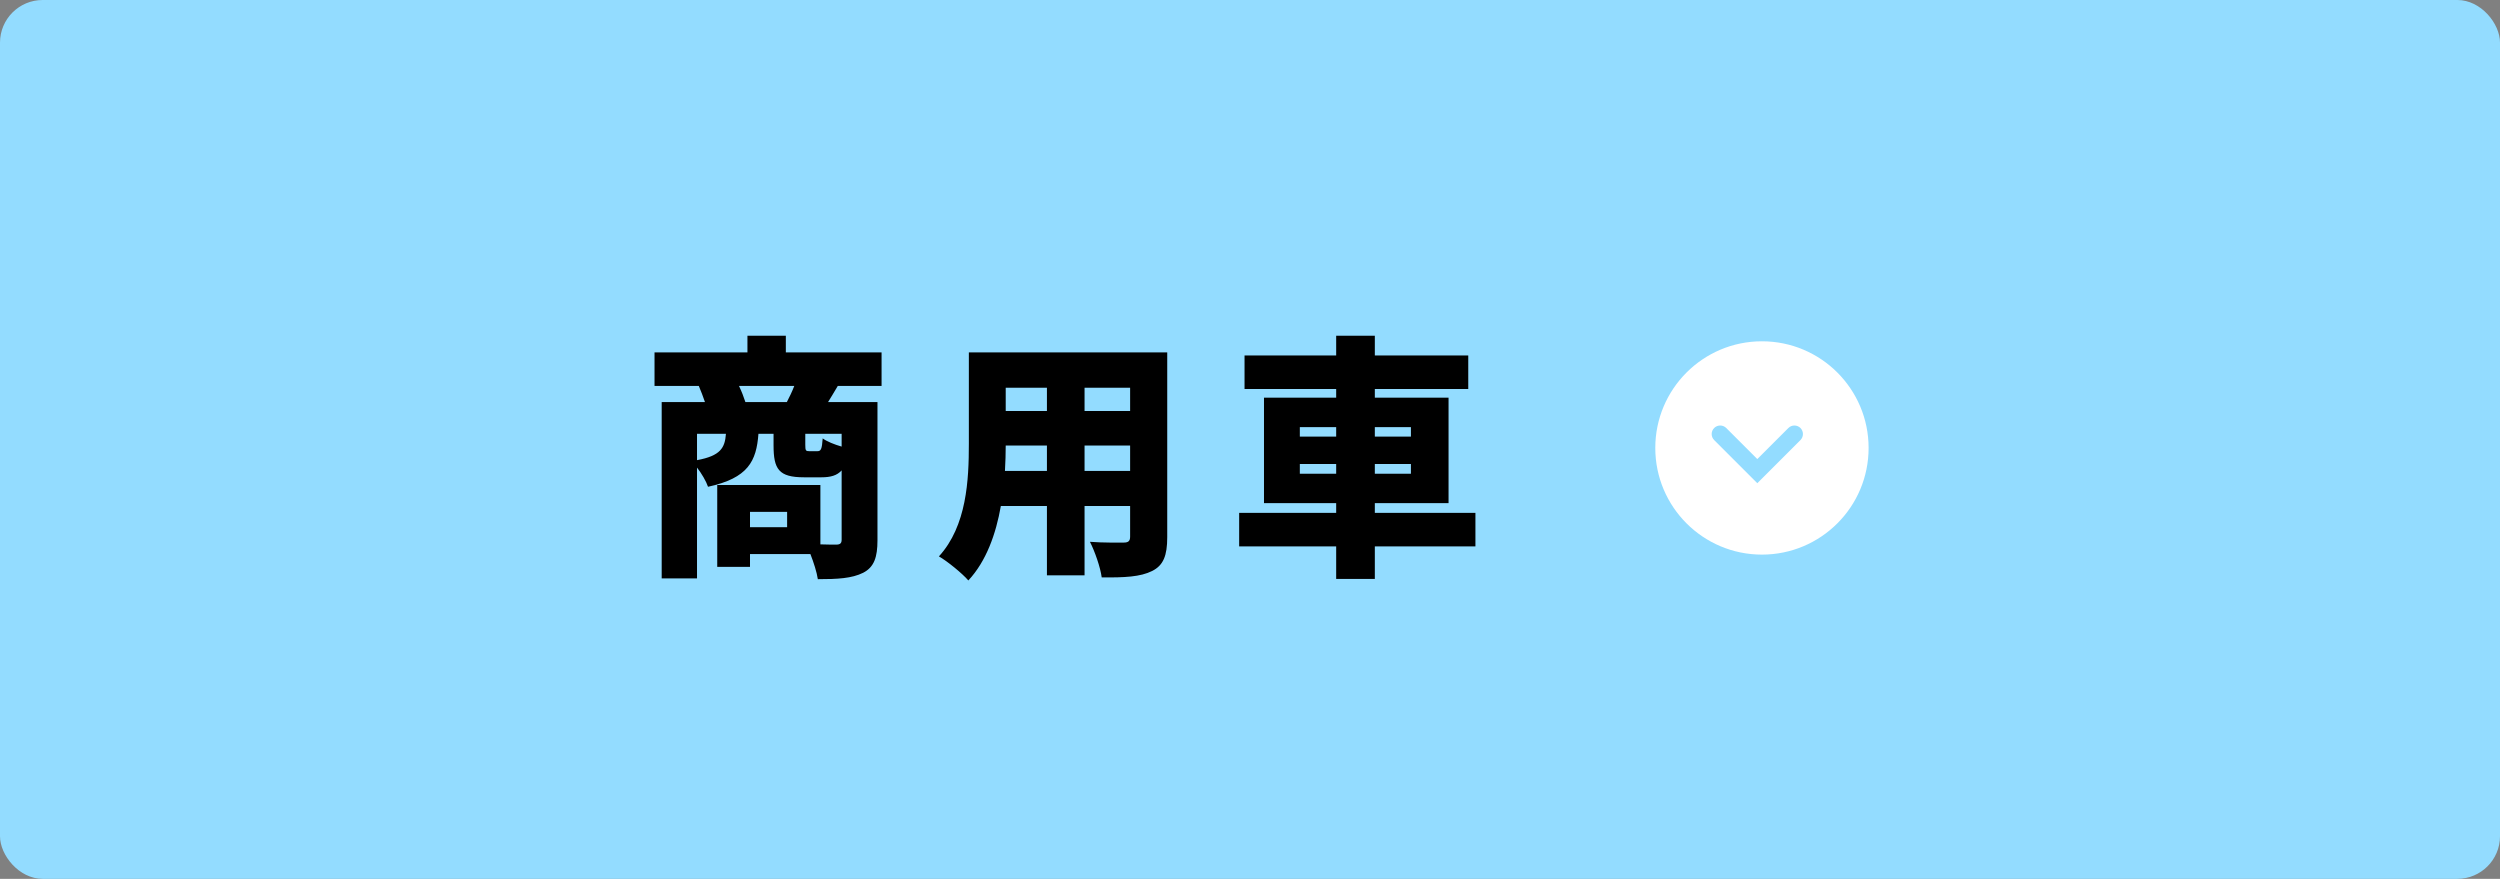 <svg width="293" height="103" viewBox="0 0 293 103" fill="none" xmlns="http://www.w3.org/2000/svg">
<rect x="0" y="0" width="293" height="103" fill="#808080" stroke="none"/>
<rect width="293" height="103" rx="5" fill="#93DCFF"/>
<path d="M87.36 47.12C87.18 46.55 86.91 45.86 86.61 45.23H93.09C92.85 45.86 92.52 46.55 92.22 47.12H87.36ZM98.64 52.34C97.8 52.1 96.9 51.74 96.42 51.38C96.33 52.67 96.21 52.88 95.79 52.88H94.86C94.44 52.88 94.38 52.82 94.38 52.13V50.84H98.64V52.34ZM81.69 50.84H85.08C84.96 52.49 84.45 53.42 81.69 53.93V50.84ZM92.25 61.79H87.9V59.99H92.25V61.79ZM103.32 45.23V41.3H92.1V39.35H87.6V41.3H76.71V45.23H81.9C82.14 45.8 82.41 46.49 82.62 47.12H77.55V67.79H81.69V54.8C82.23 55.49 82.77 56.42 82.98 57.05C87.69 56.03 88.65 54.05 88.89 50.84H90.66V52.19C90.66 54.98 91.26 55.94 94.23 55.94H96.27C97.35 55.94 98.1 55.73 98.64 55.13V63.26C98.64 63.68 98.46 63.83 97.98 63.83C97.68 63.83 96.96 63.83 96.15 63.8V56.84H84.06V66.44H87.9V64.94H94.98C95.37 65.93 95.73 67.07 95.85 67.88C98.16 67.88 99.84 67.79 101.16 67.13C102.45 66.47 102.84 65.3 102.84 63.32V47.12H97.05C97.38 46.58 97.77 45.95 98.19 45.23H103.32ZM127.11 55.19V52.22H132.45V55.19H127.11ZM117.78 55.19C117.84 54.14 117.87 53.15 117.87 52.22H122.7V55.19H117.78ZM122.7 45.44V48.17H117.87V45.44H122.7ZM132.45 48.17H127.11V45.44H132.45V48.17ZM136.8 41.3H113.55V52.01C113.55 56.24 113.31 61.64 110.04 65.21C111 65.75 112.8 67.22 113.49 68.03C115.59 65.78 116.73 62.57 117.3 59.3H122.7V67.43H127.11V59.3H132.45V62.9C132.45 63.41 132.24 63.59 131.7 63.59C131.16 63.59 129.21 63.62 127.74 63.5C128.31 64.61 128.97 66.5 129.12 67.67C131.79 67.7 133.65 67.61 135.03 66.92C136.35 66.26 136.8 65.12 136.8 62.96V41.3ZM152.34 55.52V54.38H156.6V55.52H152.34ZM152.34 50.06H156.6V51.17H152.34V50.06ZM165.36 50.06V51.17H161.13V50.06H165.36ZM165.36 55.52H161.13V54.38H165.36V55.52ZM172.92 60.11H161.13V58.97H169.77V46.61H161.13V45.59H172.08V41.66H161.13V39.35H156.6V41.66H145.86V45.59H156.6V46.61H148.14V58.97H156.6V60.11H145.23V64.04H156.6V67.85H161.13V64.04H172.92V60.11Z" fill="black"/>
<path fill-rule="evenodd" clip-rule="evenodd" d="M194 52.5C194 59.403 199.597 65 206.5 65C213.404 65 219 59.403 219 52.5C219 45.596 213.404 40 206.5 40C199.597 40 194 45.596 194 52.5ZM211.012 51.577C211.402 51.186 211.402 50.553 211.012 50.162C210.621 49.772 209.988 49.772 209.598 50.162L205.956 53.803L202.315 50.162C201.925 49.772 201.292 49.772 200.901 50.162C200.51 50.553 200.51 51.186 200.901 51.577L205.249 55.925L205.956 56.632L206.664 55.925L211.012 51.577Z" fill="white"/>
</svg>
